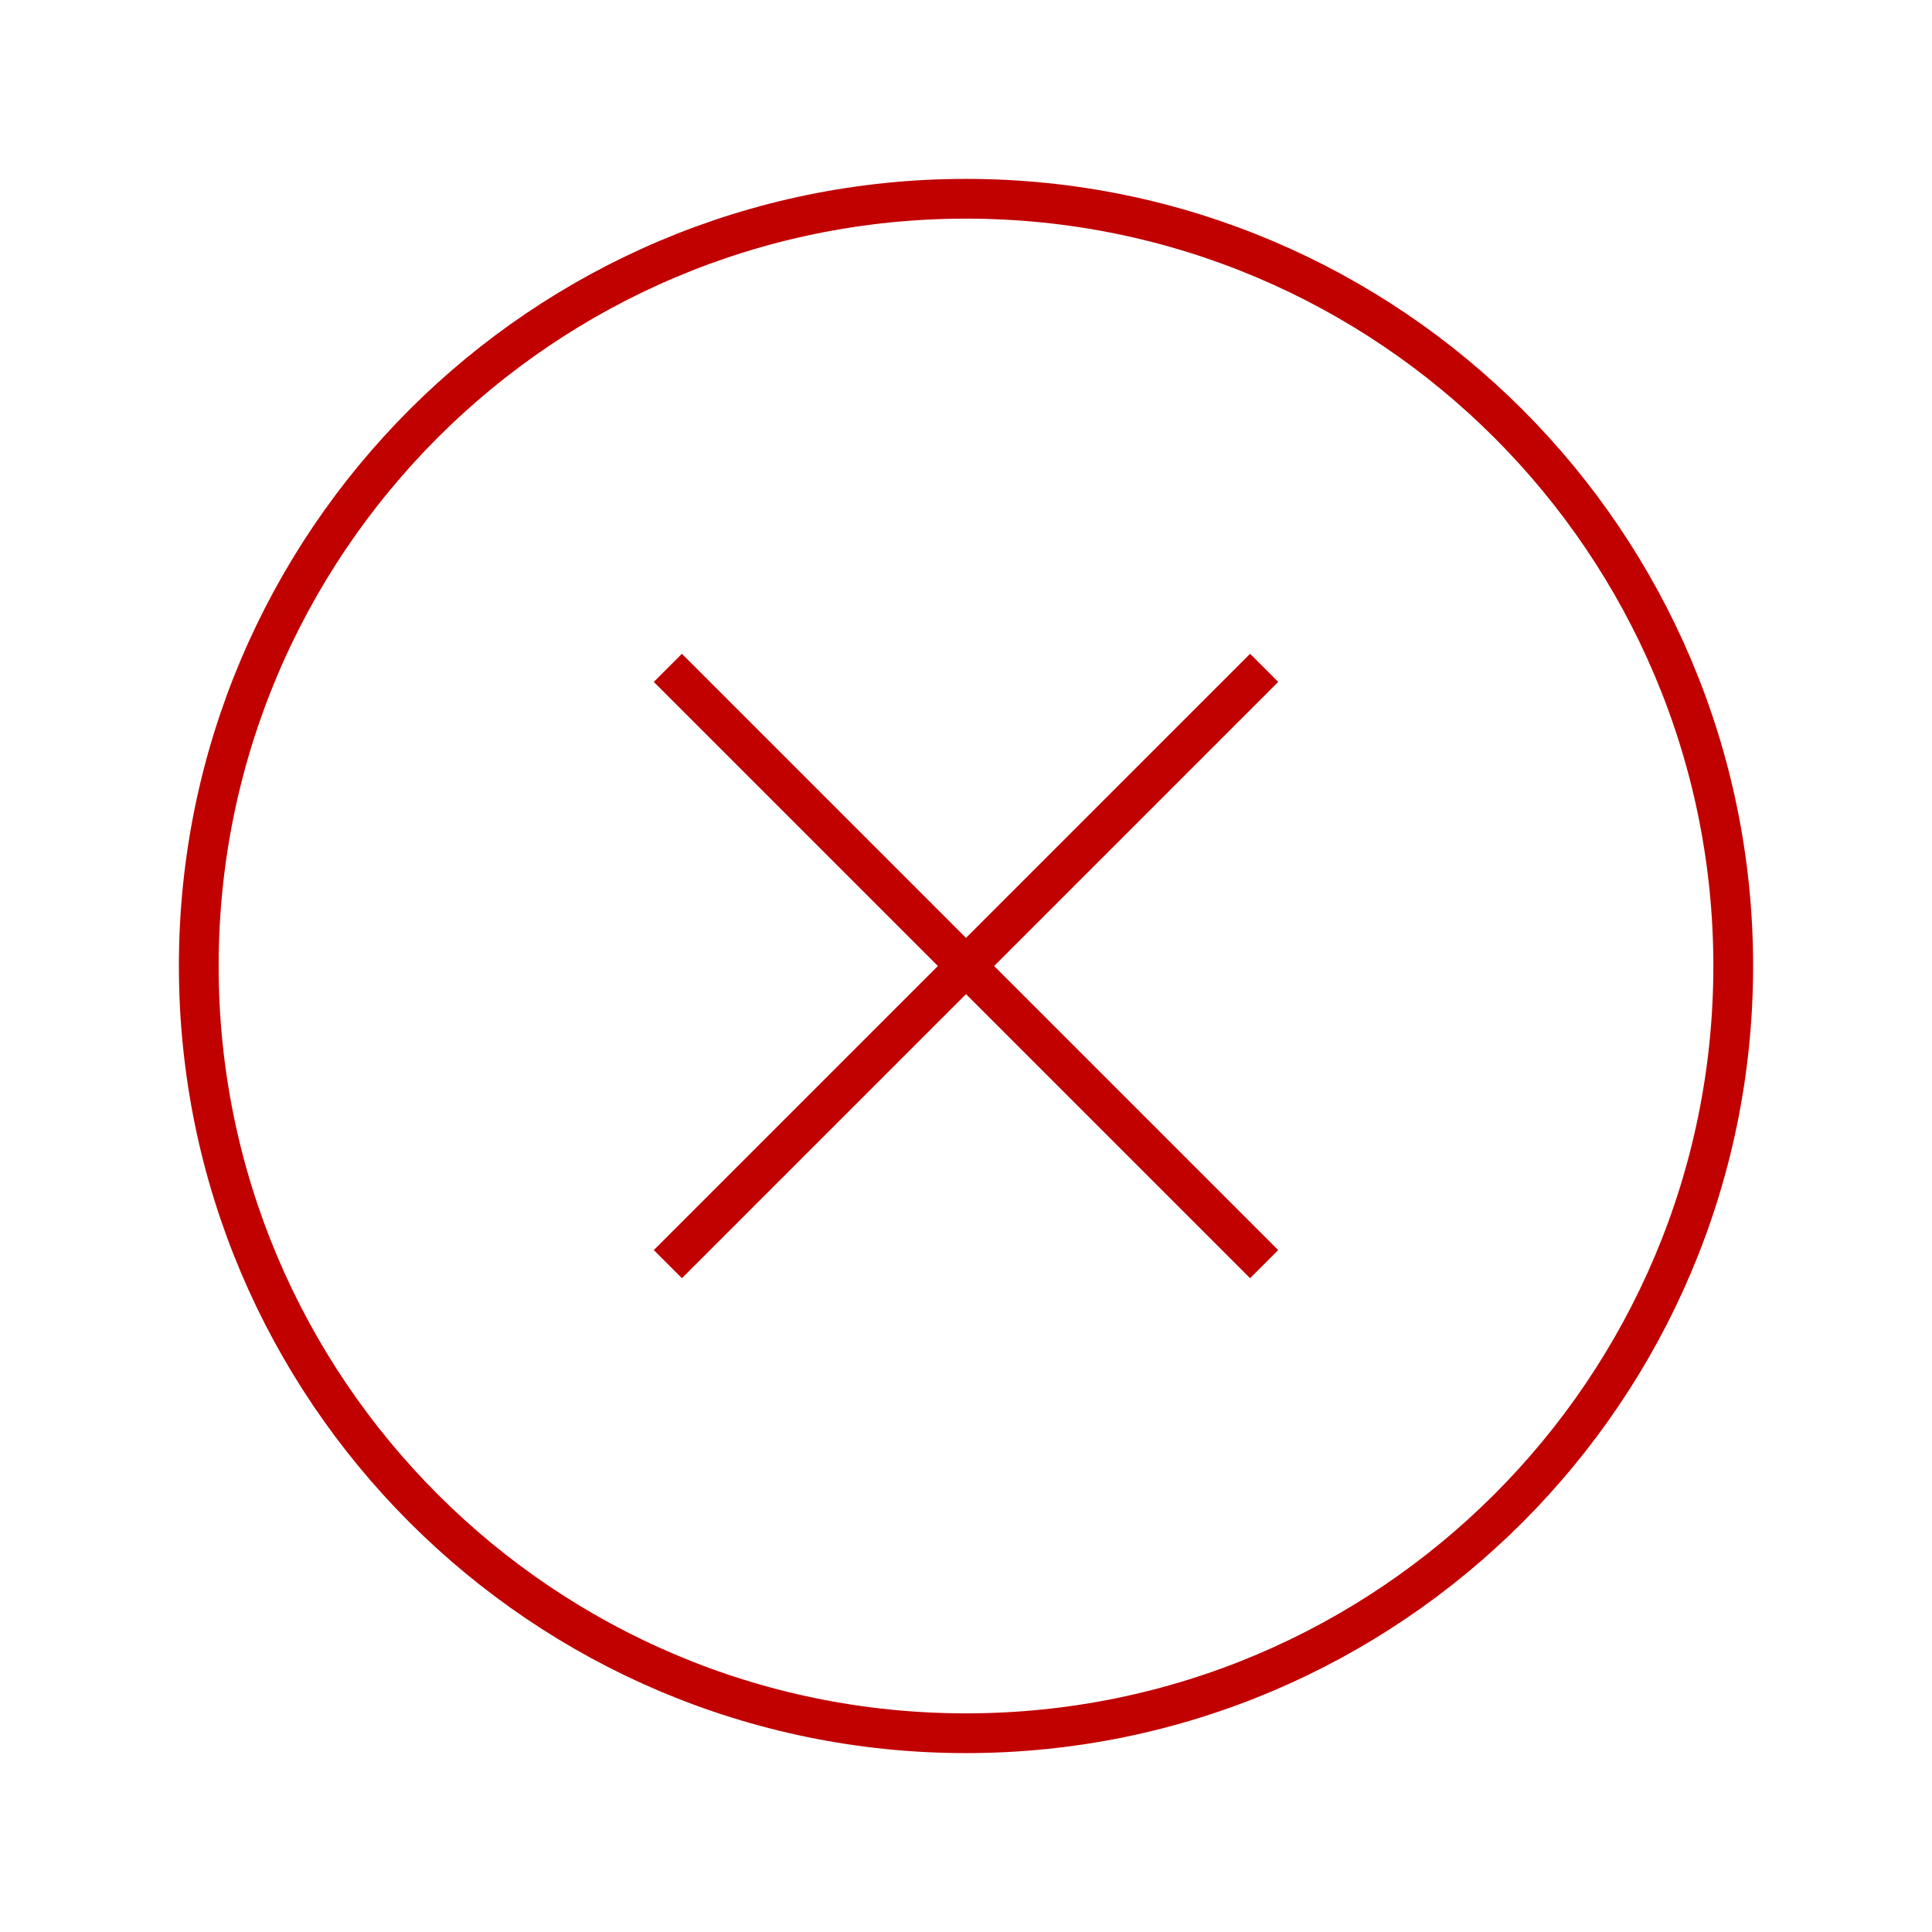 <?xml version="1.0" encoding="UTF-8" standalone="no"?>
<svg
   xmlns:dc="http://purl.org/dc/elements/1.1/"
   xmlns:cc="http://creativecommons.org/ns#"
   xmlns:rdf="http://www.w3.org/1999/02/22-rdf-syntax-ns#"
   xmlns:svg="http://www.w3.org/2000/svg"
   xmlns="http://www.w3.org/2000/svg"
   xmlns:sodipodi="http://sodipodi.sourceforge.net/DTD/sodipodi-0.dtd"
   xmlns:inkscape="http://www.inkscape.org/namespaces/inkscape"
   version="1.1"
   x="0px"
   y="0px"
   viewBox="0 0 97.2 97.2"
   xml:space="preserve"
   id="svg12"
   sodipodi:docname="icon-error.svg"
   width="97.2"
   height="97.2"
   inkscape:version="1.0 (4035a4f, 2020-05-01)"><defs
     id="defs16" /><sodipodi:namedview
     pagecolor="#ffffff"
     bordercolor="#666666"
     borderopacity="1"
     objecttolerance="10"
     gridtolerance="10"
     guidetolerance="10"
     inkscape:pageopacity="0"
     inkscape:pageshadow="2"
     inkscape:window-width="640"
     inkscape:window-height="480"
     id="namedview14"
     showgrid="false"
     fit-margin-top="10"
     fit-margin-left="10"
     fit-margin-right="10"
     fit-margin-bottom="10"
     inkscape:zoom="3.9595999"
     inkscape:cx="16.0191"
     inkscape:cy="33.790884"
     inkscape:window-x="0"
     inkscape:window-y="0"
     inkscape:window-maximized="0"
     inkscape:current-layer="g6"
     inkscape:document-rotation="0" /><g
     id="g6"
     stroke-width="2"
     stroke="#c10000"
     transform="translate(-1.4,-1.4)"
     style="fill-opacity:0;">
     <path
   d="M 35,35 50,50 65,65"
   id="polygon2"
   sodipodi:nodetypes="ccc" />
        <path
   d="M 65,35 50,50 35,65"
   id="polygon2"
   sodipodi:nodetypes="ccc" />

       <path
   d="M 50,88.6 C 71.3,88.6 88.6,71.3 88.6,50 88.6,28.7 71.3,11.4 50,11.4 28.7,11.4 11.4,28.7 11.4,50 11.4,71.3 28.7,88.6 50,88.6 Z"
   id="path4"
   inkscape:connector-curvature="0"
   sodipodi:nodetypes="sssss" /></g></svg>
